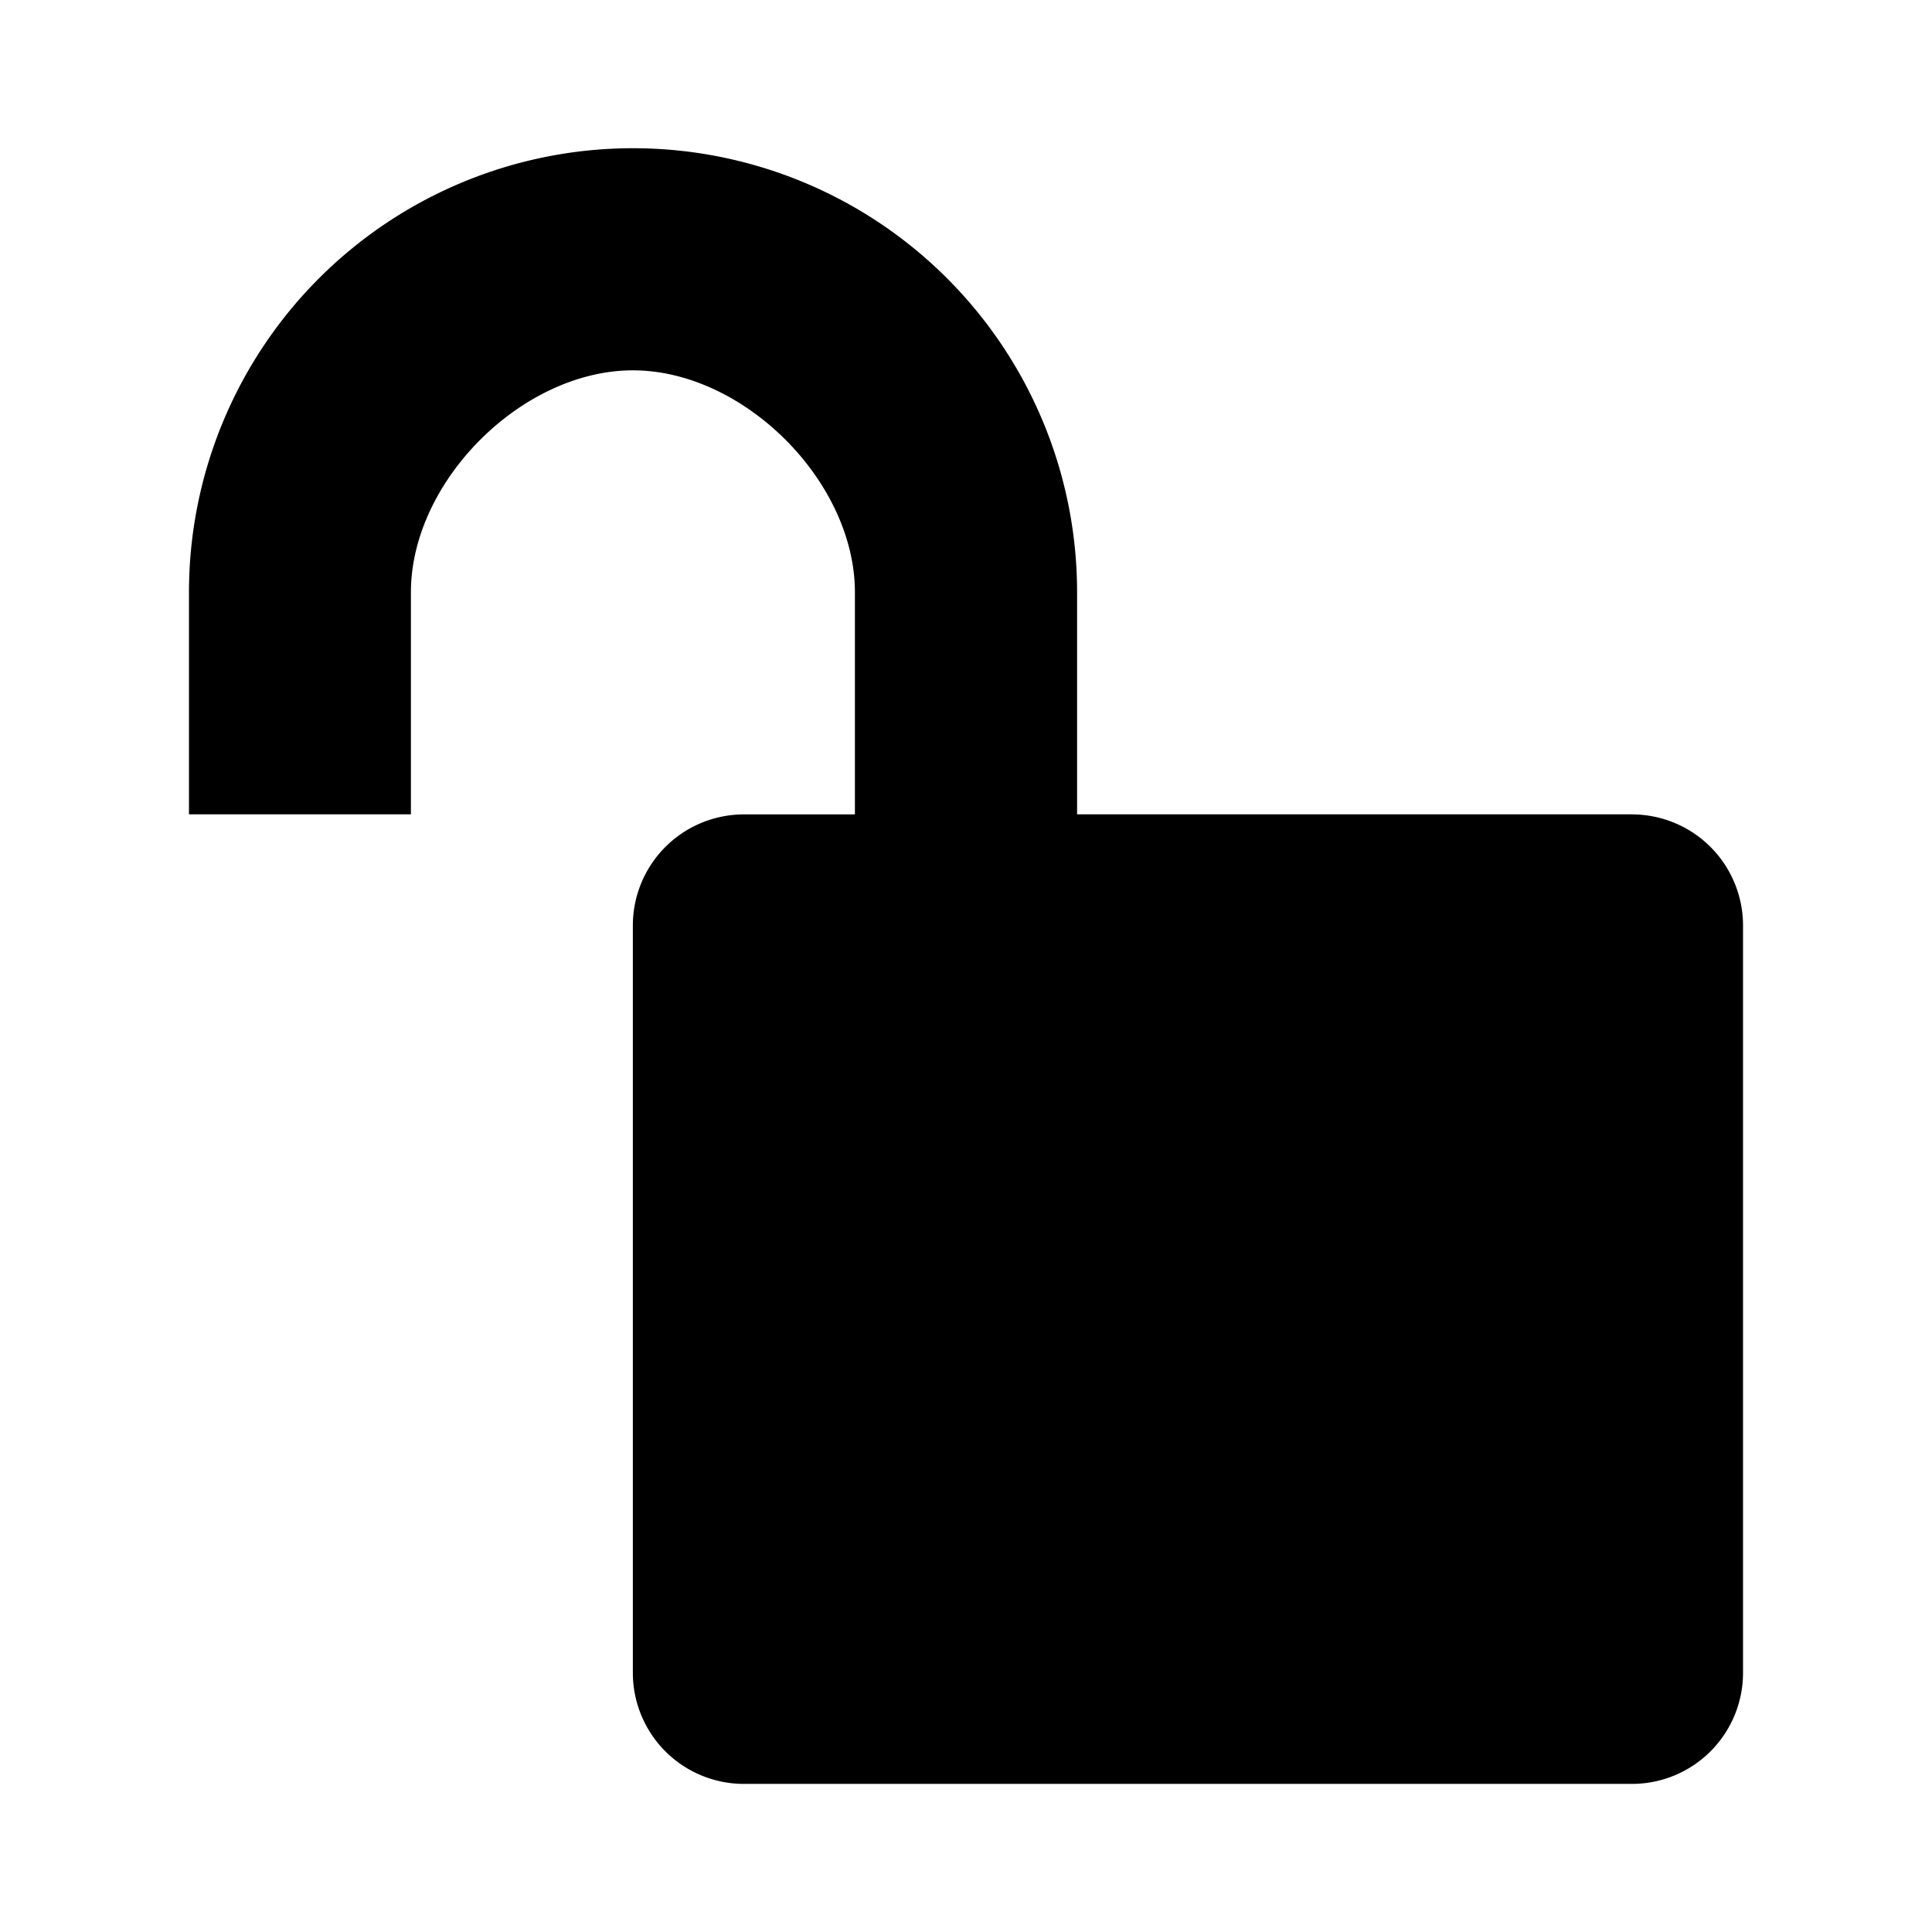 <svg xmlns="http://www.w3.org/2000/svg" width="32" height="32" viewBox="0 0 32 32"><title>Unlock</title><path d="M27.032 13.488H17.84V9.81a7.355 7.355 0 0 0-14.71 0v3.678h3.676V9.81c0-1.838 1.84-3.676 3.677-3.676s3.677 1.84 3.677 3.677v3.678h-1.84a1.84 1.84 0 0 0-1.838 1.84v12.378a1.84 1.84 0 0 0 1.84 1.84H27.03a1.84 1.84 0 0 0 1.84-1.84v-12.38a1.84 1.84 0 0 0-1.84-1.838z"/></svg>
